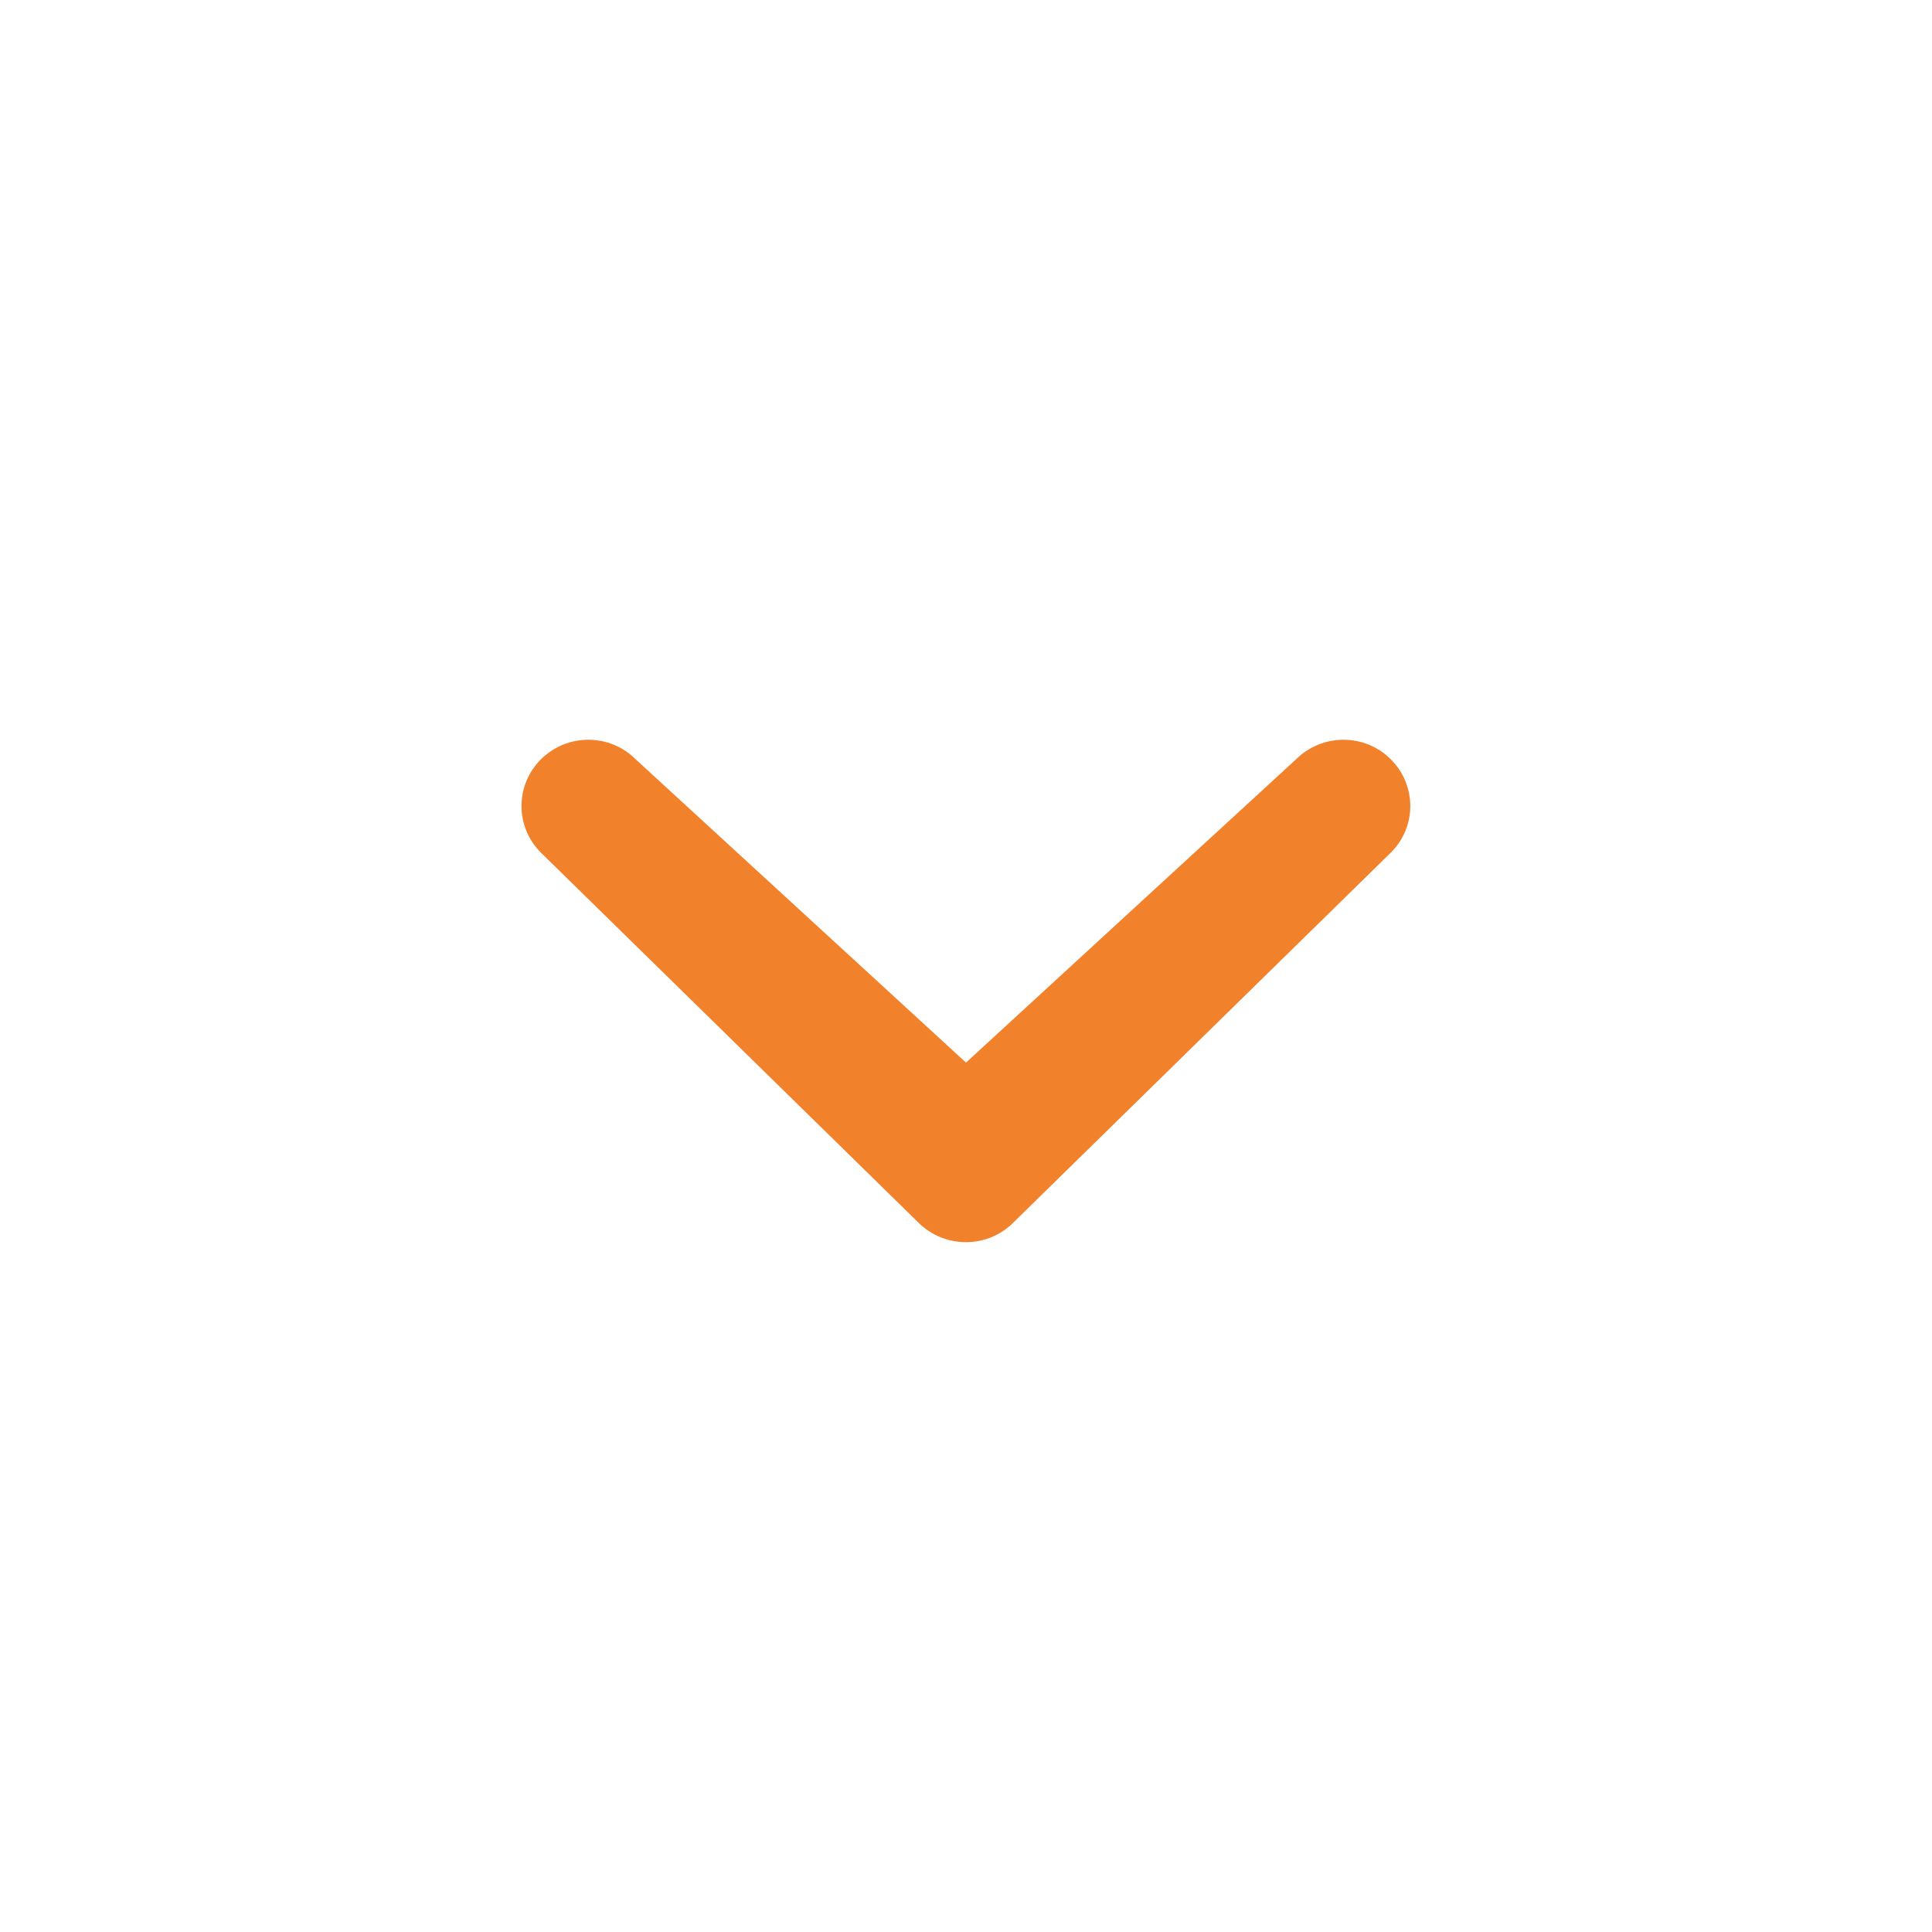 <?xml version="1.0" encoding="UTF-8"?>
<svg id="Chevron_small_down" xmlns="http://www.w3.org/2000/svg" version="1.1" viewBox="0 0 20 20">
  <!-- Generator: Adobe Illustrator 29.6.1, SVG Export Plug-In . SVG Version: 2.1.1 Build 9)  -->
  <defs>
    <style>
      .st0 {
        fill: #f2812c;
      }
    </style>
  </defs>
  <path class="st0" d="M13.418,7.859c.271-.268.709-.268.978,0,.27.268.272.701,0,.969l-3.908,3.83c-.27.268-.707.268-.979,0l-3.908-3.83c-.27-.267-.27-.701,0-.969.271-.268.709-.268.978,0l3.421,3.141,3.418-3.141Z"/>
</svg>